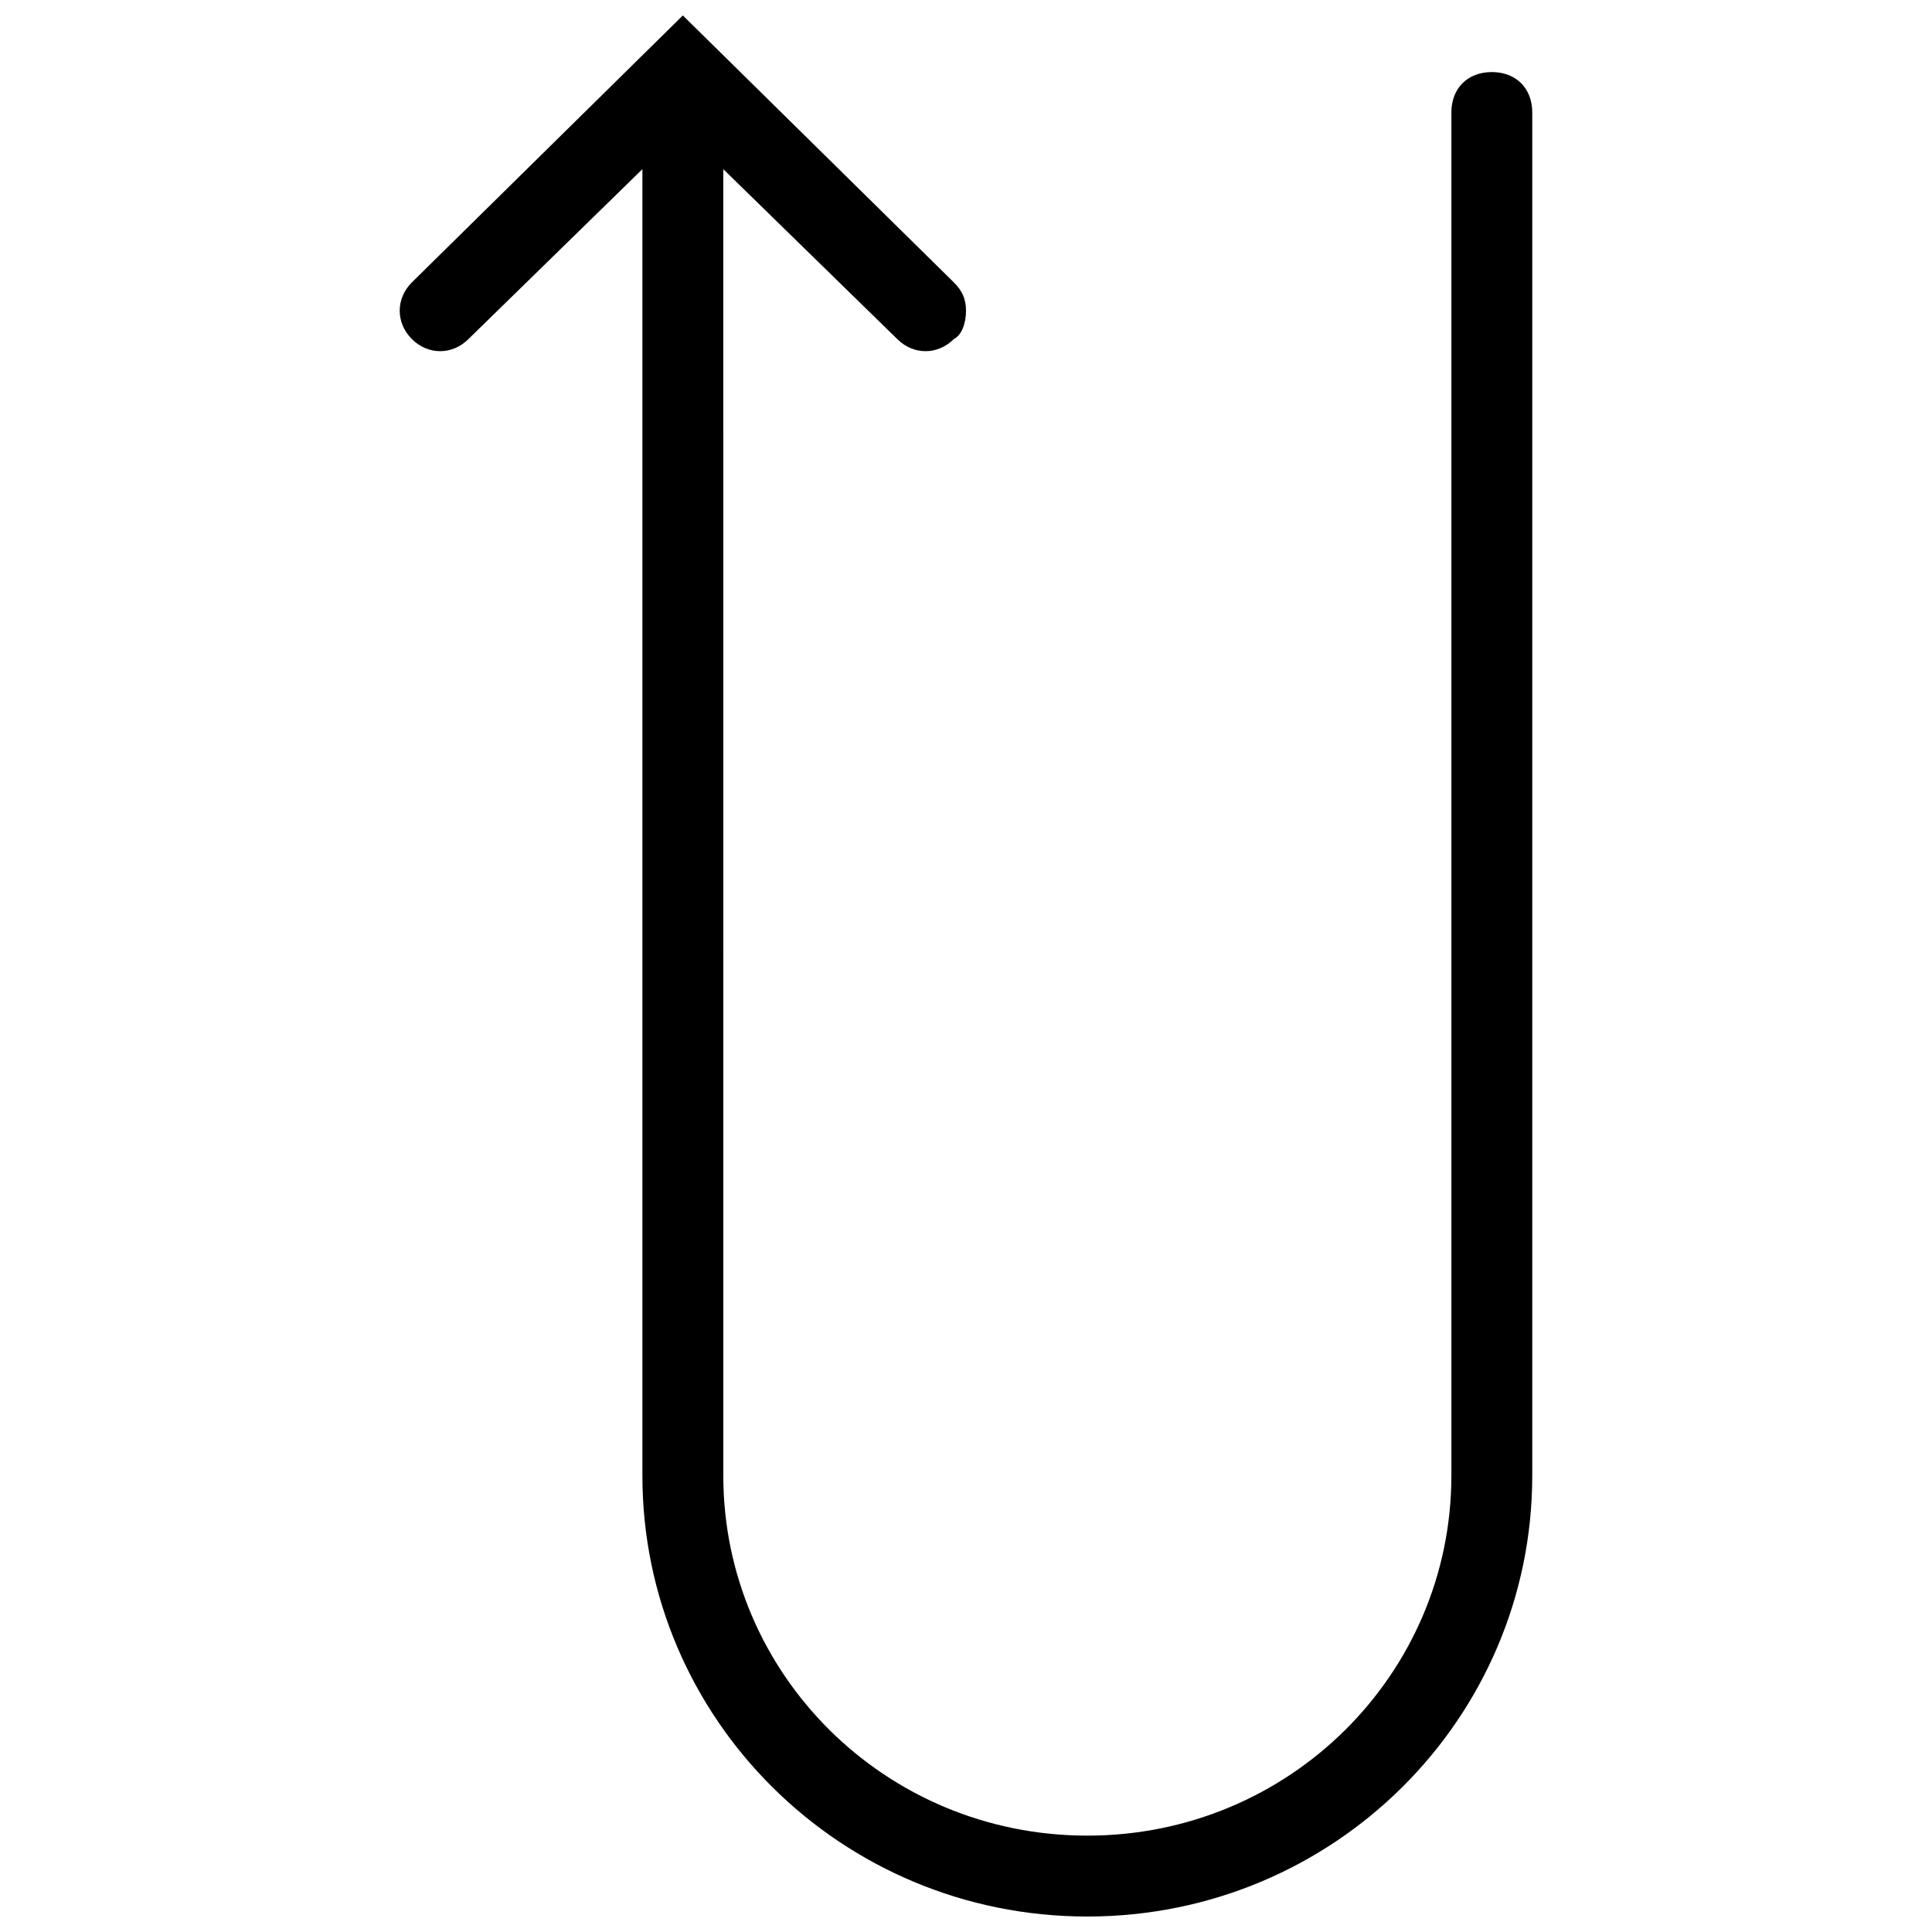 <?xml version="1.0" encoding="UTF-8"?>
<!-- The Best Svg Icon site in the world: iconSvg.co, Visit us! https://iconsvg.co -->
<svg width="800px" height="800px" version="1.1" viewBox="144 144 512 512" xmlns="http://www.w3.org/2000/svg">
 <defs>
  <clipPath id="a">
   <path d="m249 148.09h302v503.81h-302z"/>
  </clipPath>
 </defs>
 <g clip-path="url(#a)">
  <path d="m539.35 163.1c-6.43 0-10.719 4.289-10.719 10.719v361.24c0 52.523-42.879 95.402-96.473 95.402-53.598 0-96.473-42.879-96.473-95.402l-0.004-346.23 46.094 45.02c4.289 4.289 10.719 4.289 15.008 0 2.141-1.07 3.215-4.285 3.215-7.504 0-3.215-1.07-5.359-3.215-7.504l-71.82-70.746-71.82 70.746c-4.289 4.289-4.289 10.719 0 15.008 4.289 4.289 10.719 4.289 15.008 0l46.09-45.02v346.23c0 64.316 52.523 116.84 117.91 116.84 65.387 0 117.91-52.523 117.91-116.84v-361.24c0-6.434-4.289-10.719-10.719-10.719z"/>
 </g>
</svg>